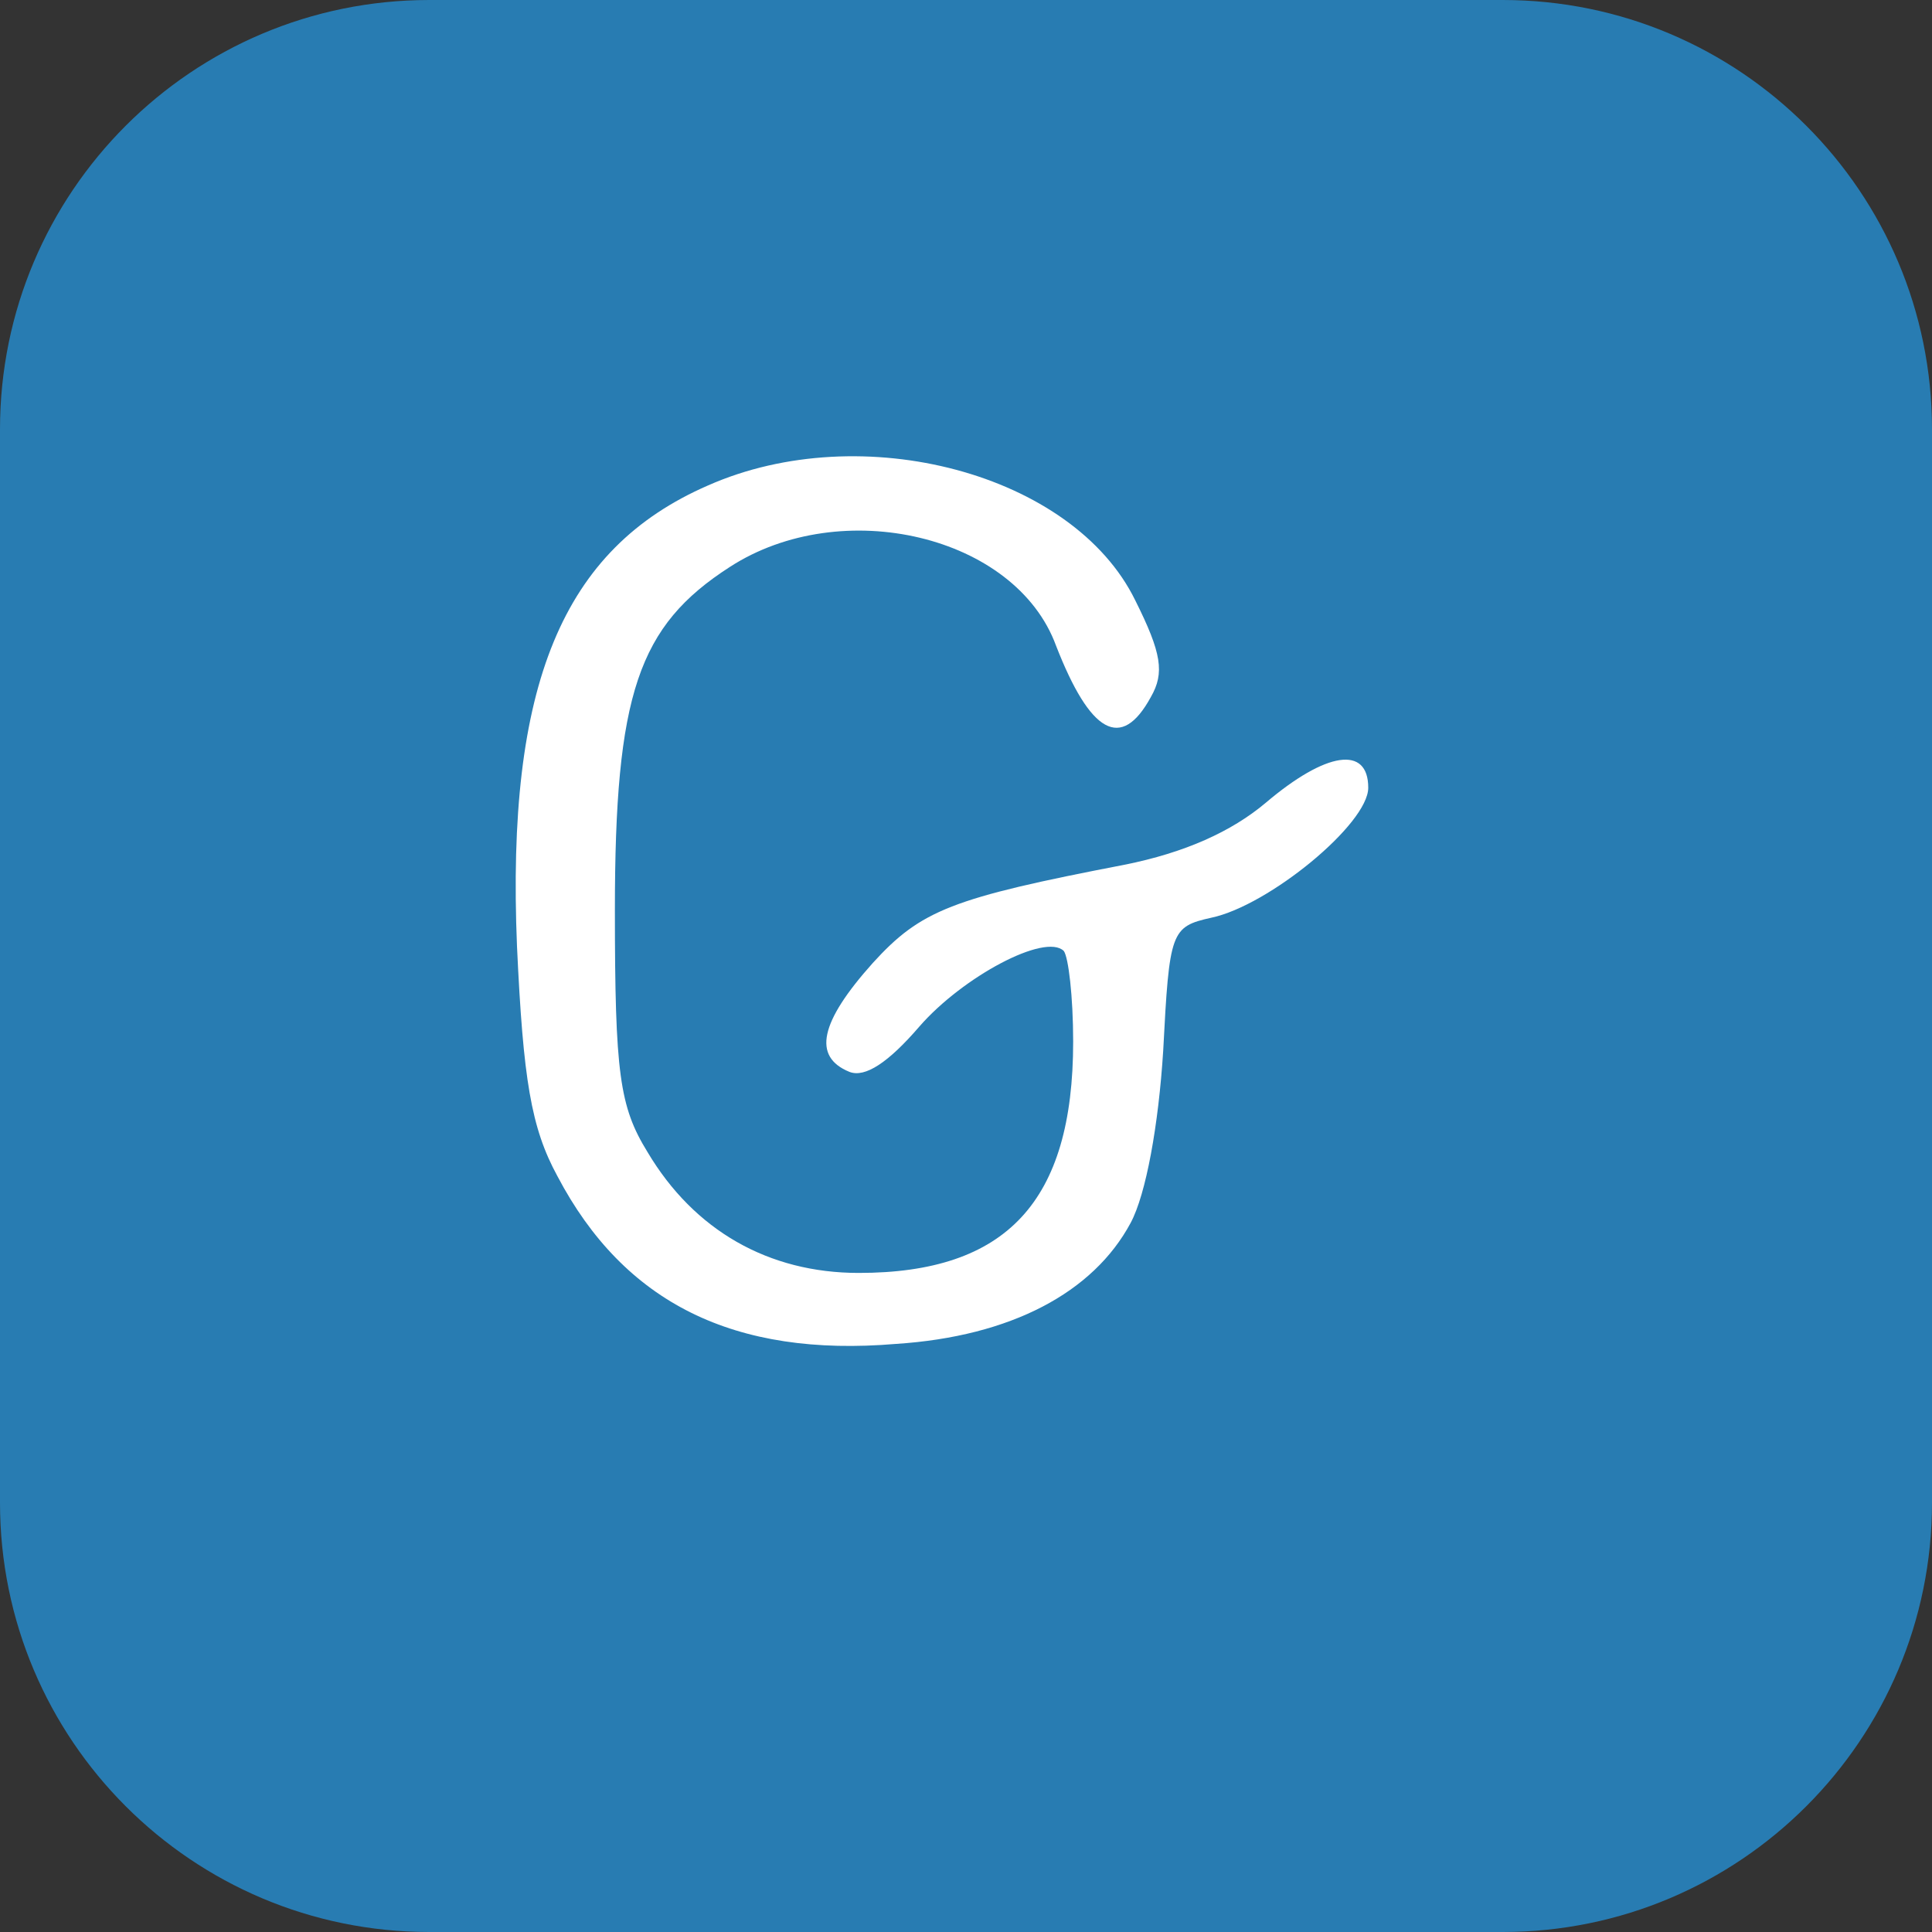 <svg width="15" height="15" viewBox="0 0 15 15" fill="none" xmlns="http://www.w3.org/2000/svg">
<rect x="0" y="0" width="15" height="15" fill="#333333" stroke="none"/>
<path d="M0 3.333C0 1.492 1.492 0 3.333 0H11.667C13.508 0 15 1.492 15 3.333V11.667C15 13.508 13.508 15 11.667 15H3.333C1.492 15 0 13.508 0 11.667V3.333Z" fill="#287CB2"/>
<rect width="15" height="15" rx="7.5" fill="#287CB2"/>
<path d="M5.497 3.769C4.364 4.262 3.93 5.318 4.014 7.348C4.062 8.381 4.123 8.756 4.328 9.132C4.846 10.117 5.702 10.54 6.957 10.434C7.849 10.376 8.488 10.035 8.778 9.495C8.898 9.272 8.995 8.733 9.031 8.158C9.079 7.23 9.091 7.195 9.405 7.125C9.851 7.031 10.623 6.397 10.623 6.116C10.623 5.787 10.297 5.834 9.827 6.233C9.562 6.456 9.2 6.62 8.73 6.714C7.391 6.972 7.15 7.066 6.776 7.477C6.366 7.935 6.306 8.204 6.595 8.322C6.716 8.369 6.896 8.251 7.138 7.97C7.475 7.583 8.114 7.242 8.259 7.383C8.295 7.43 8.332 7.735 8.332 8.087C8.332 9.331 7.813 9.883 6.667 9.883C5.968 9.883 5.389 9.554 5.027 8.944C4.81 8.592 4.774 8.334 4.774 7.066C4.774 5.388 4.955 4.86 5.666 4.402C6.535 3.839 7.885 4.156 8.199 5.013C8.464 5.693 8.705 5.834 8.935 5.412C9.043 5.224 9.019 5.071 8.814 4.661C8.332 3.675 6.691 3.241 5.497 3.769Z" fill="white"/>
</svg>
